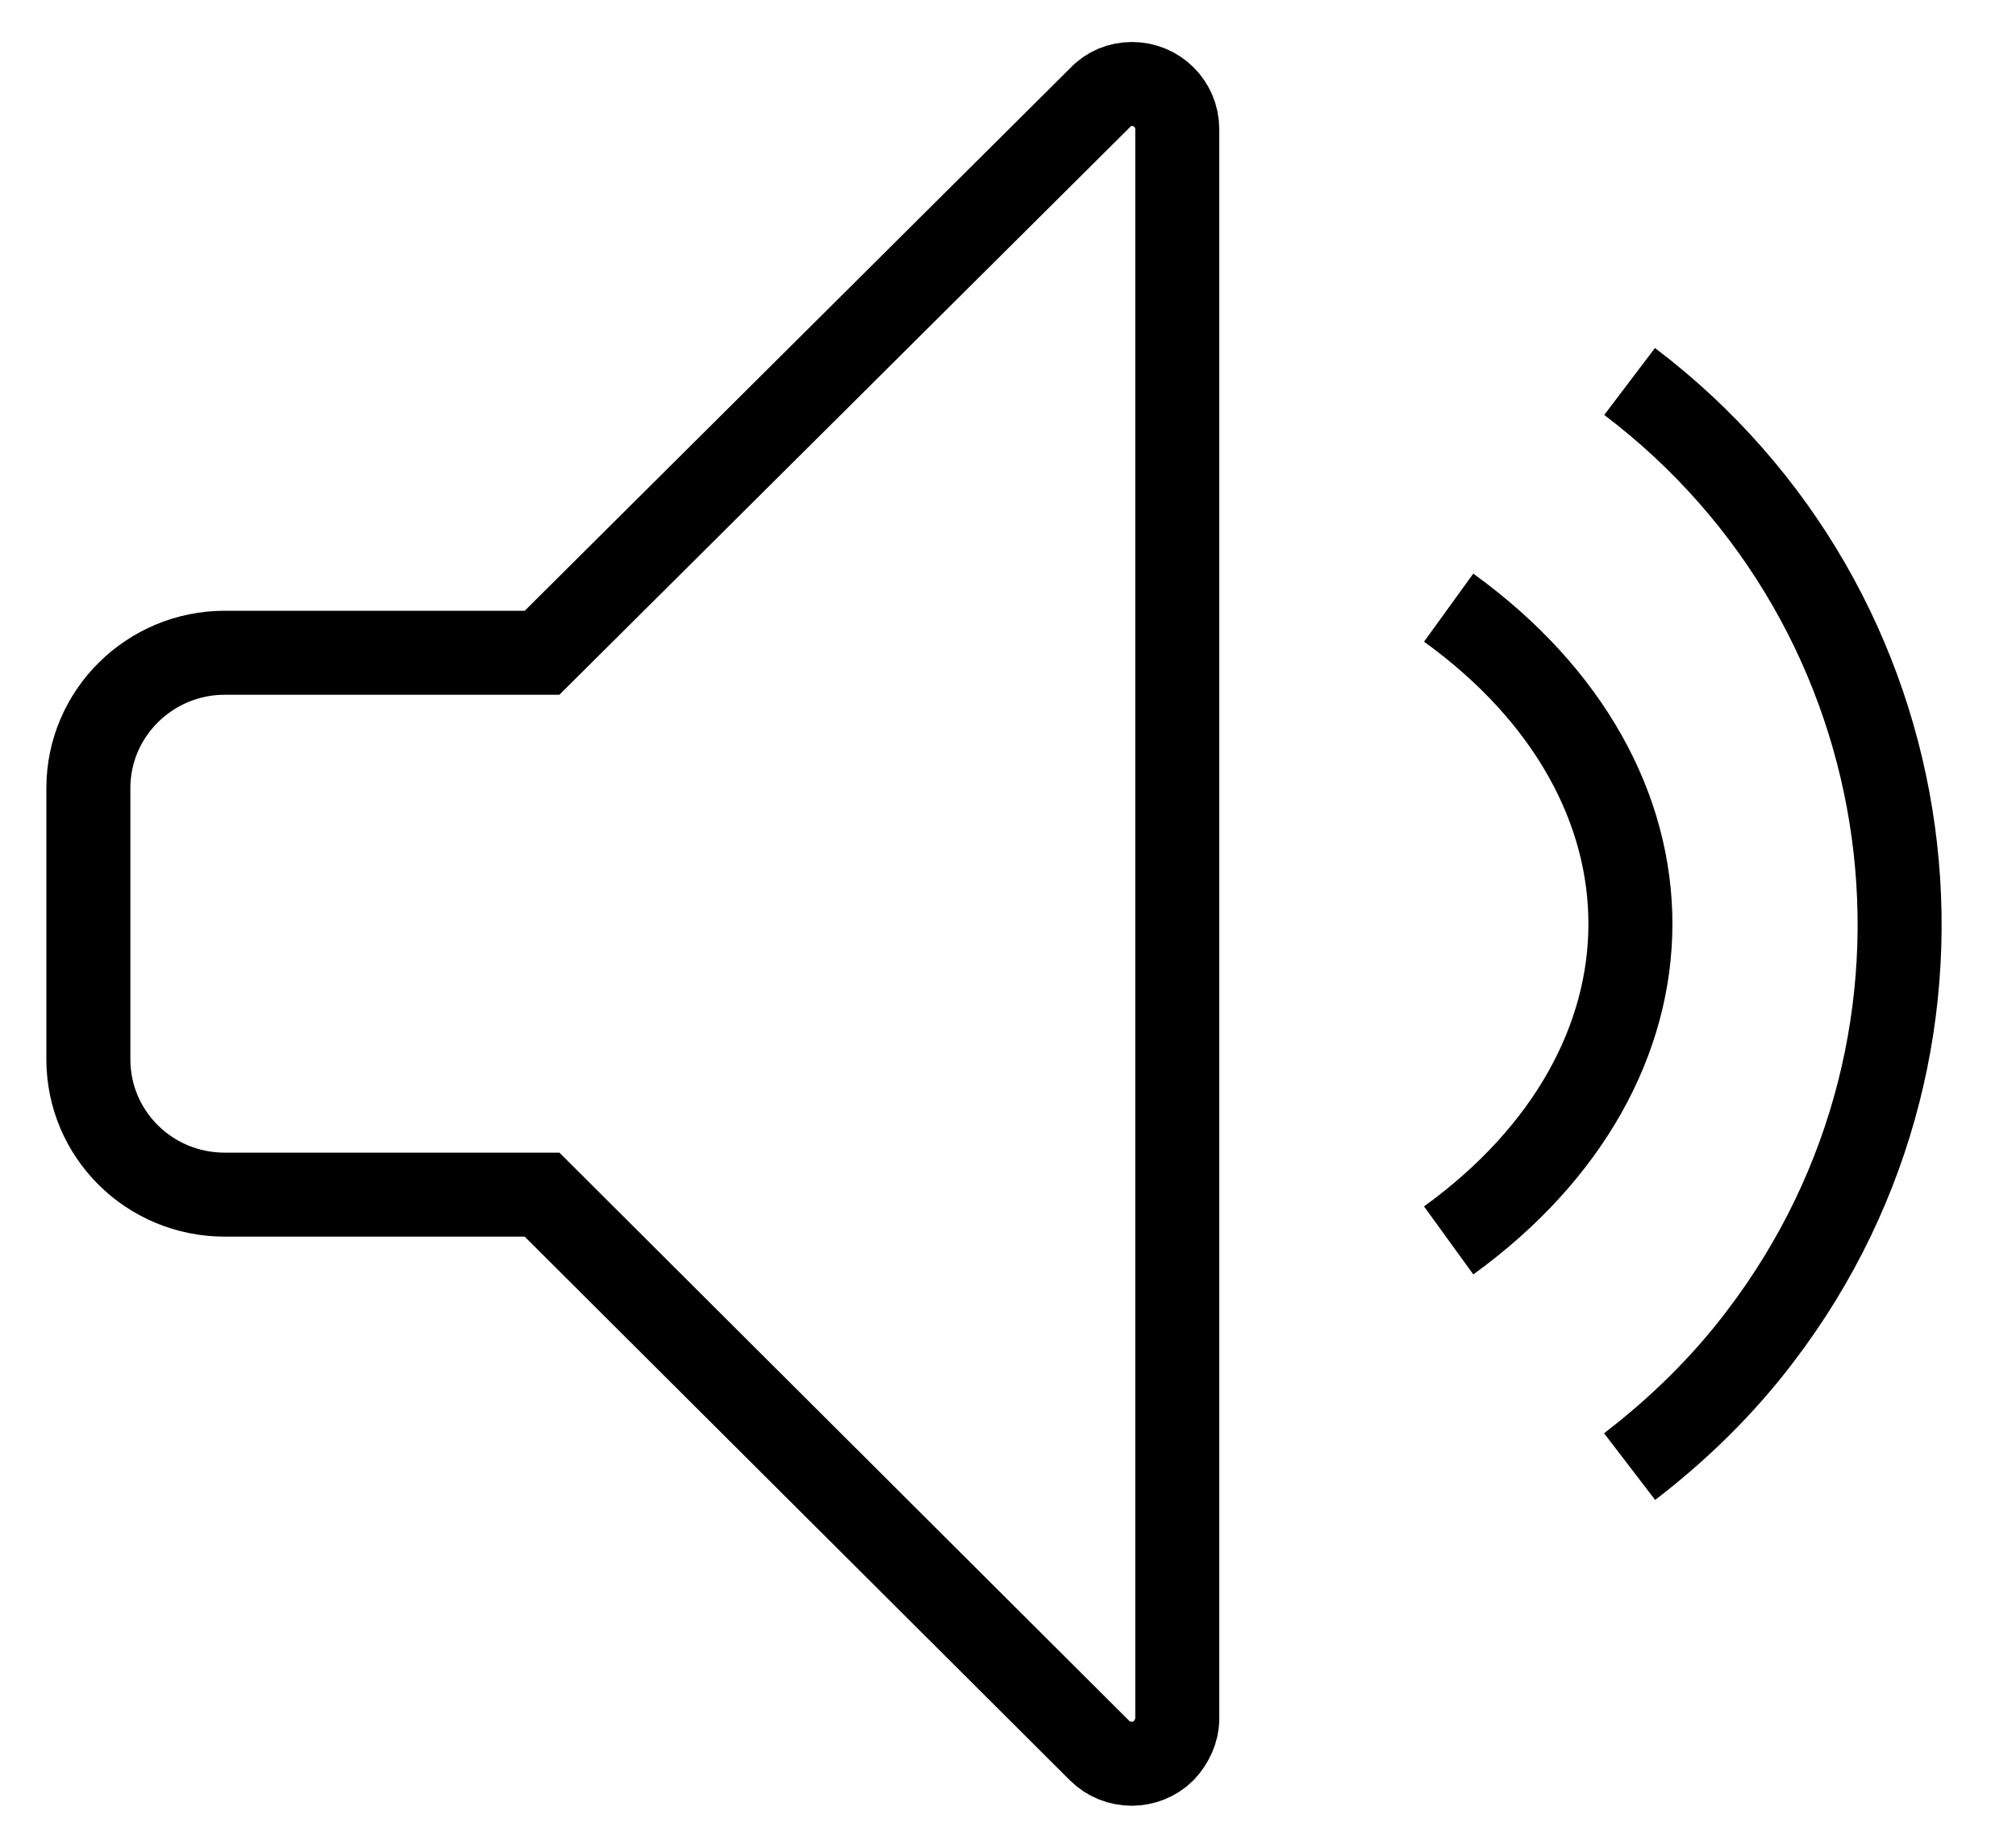 <svg width="24" height="22" viewBox="0 0 24 22" fill="none" xmlns="http://www.w3.org/2000/svg">
<path d="M6.453 7.772H2.676C1.783 7.772 1.052 8.493 1.052 9.383V12.613C1.052 13.502 1.775 14.224 2.676 14.224H6.453L13.091 20.844C13.3 21.052 13.645 21.052 13.854 20.844C13.951 20.739 14.015 20.603 14.015 20.467V1.537C14.015 1.24 13.774 1 13.477 1C13.332 1 13.195 1.056 13.099 1.16L6.453 7.772Z" stroke="black" stroke-miterlimit="10"/>
<path d="M19.4 4.542C22.976 7.251 23.675 12.341 20.959 15.907C20.517 16.492 19.986 17.013 19.4 17.462" stroke="black" stroke-miterlimit="10"/>
<path d="M17.246 7.235C20.139 9.327 20.123 12.685 17.246 14.769" stroke="black" stroke-miterlimit="10"/>
</svg>
